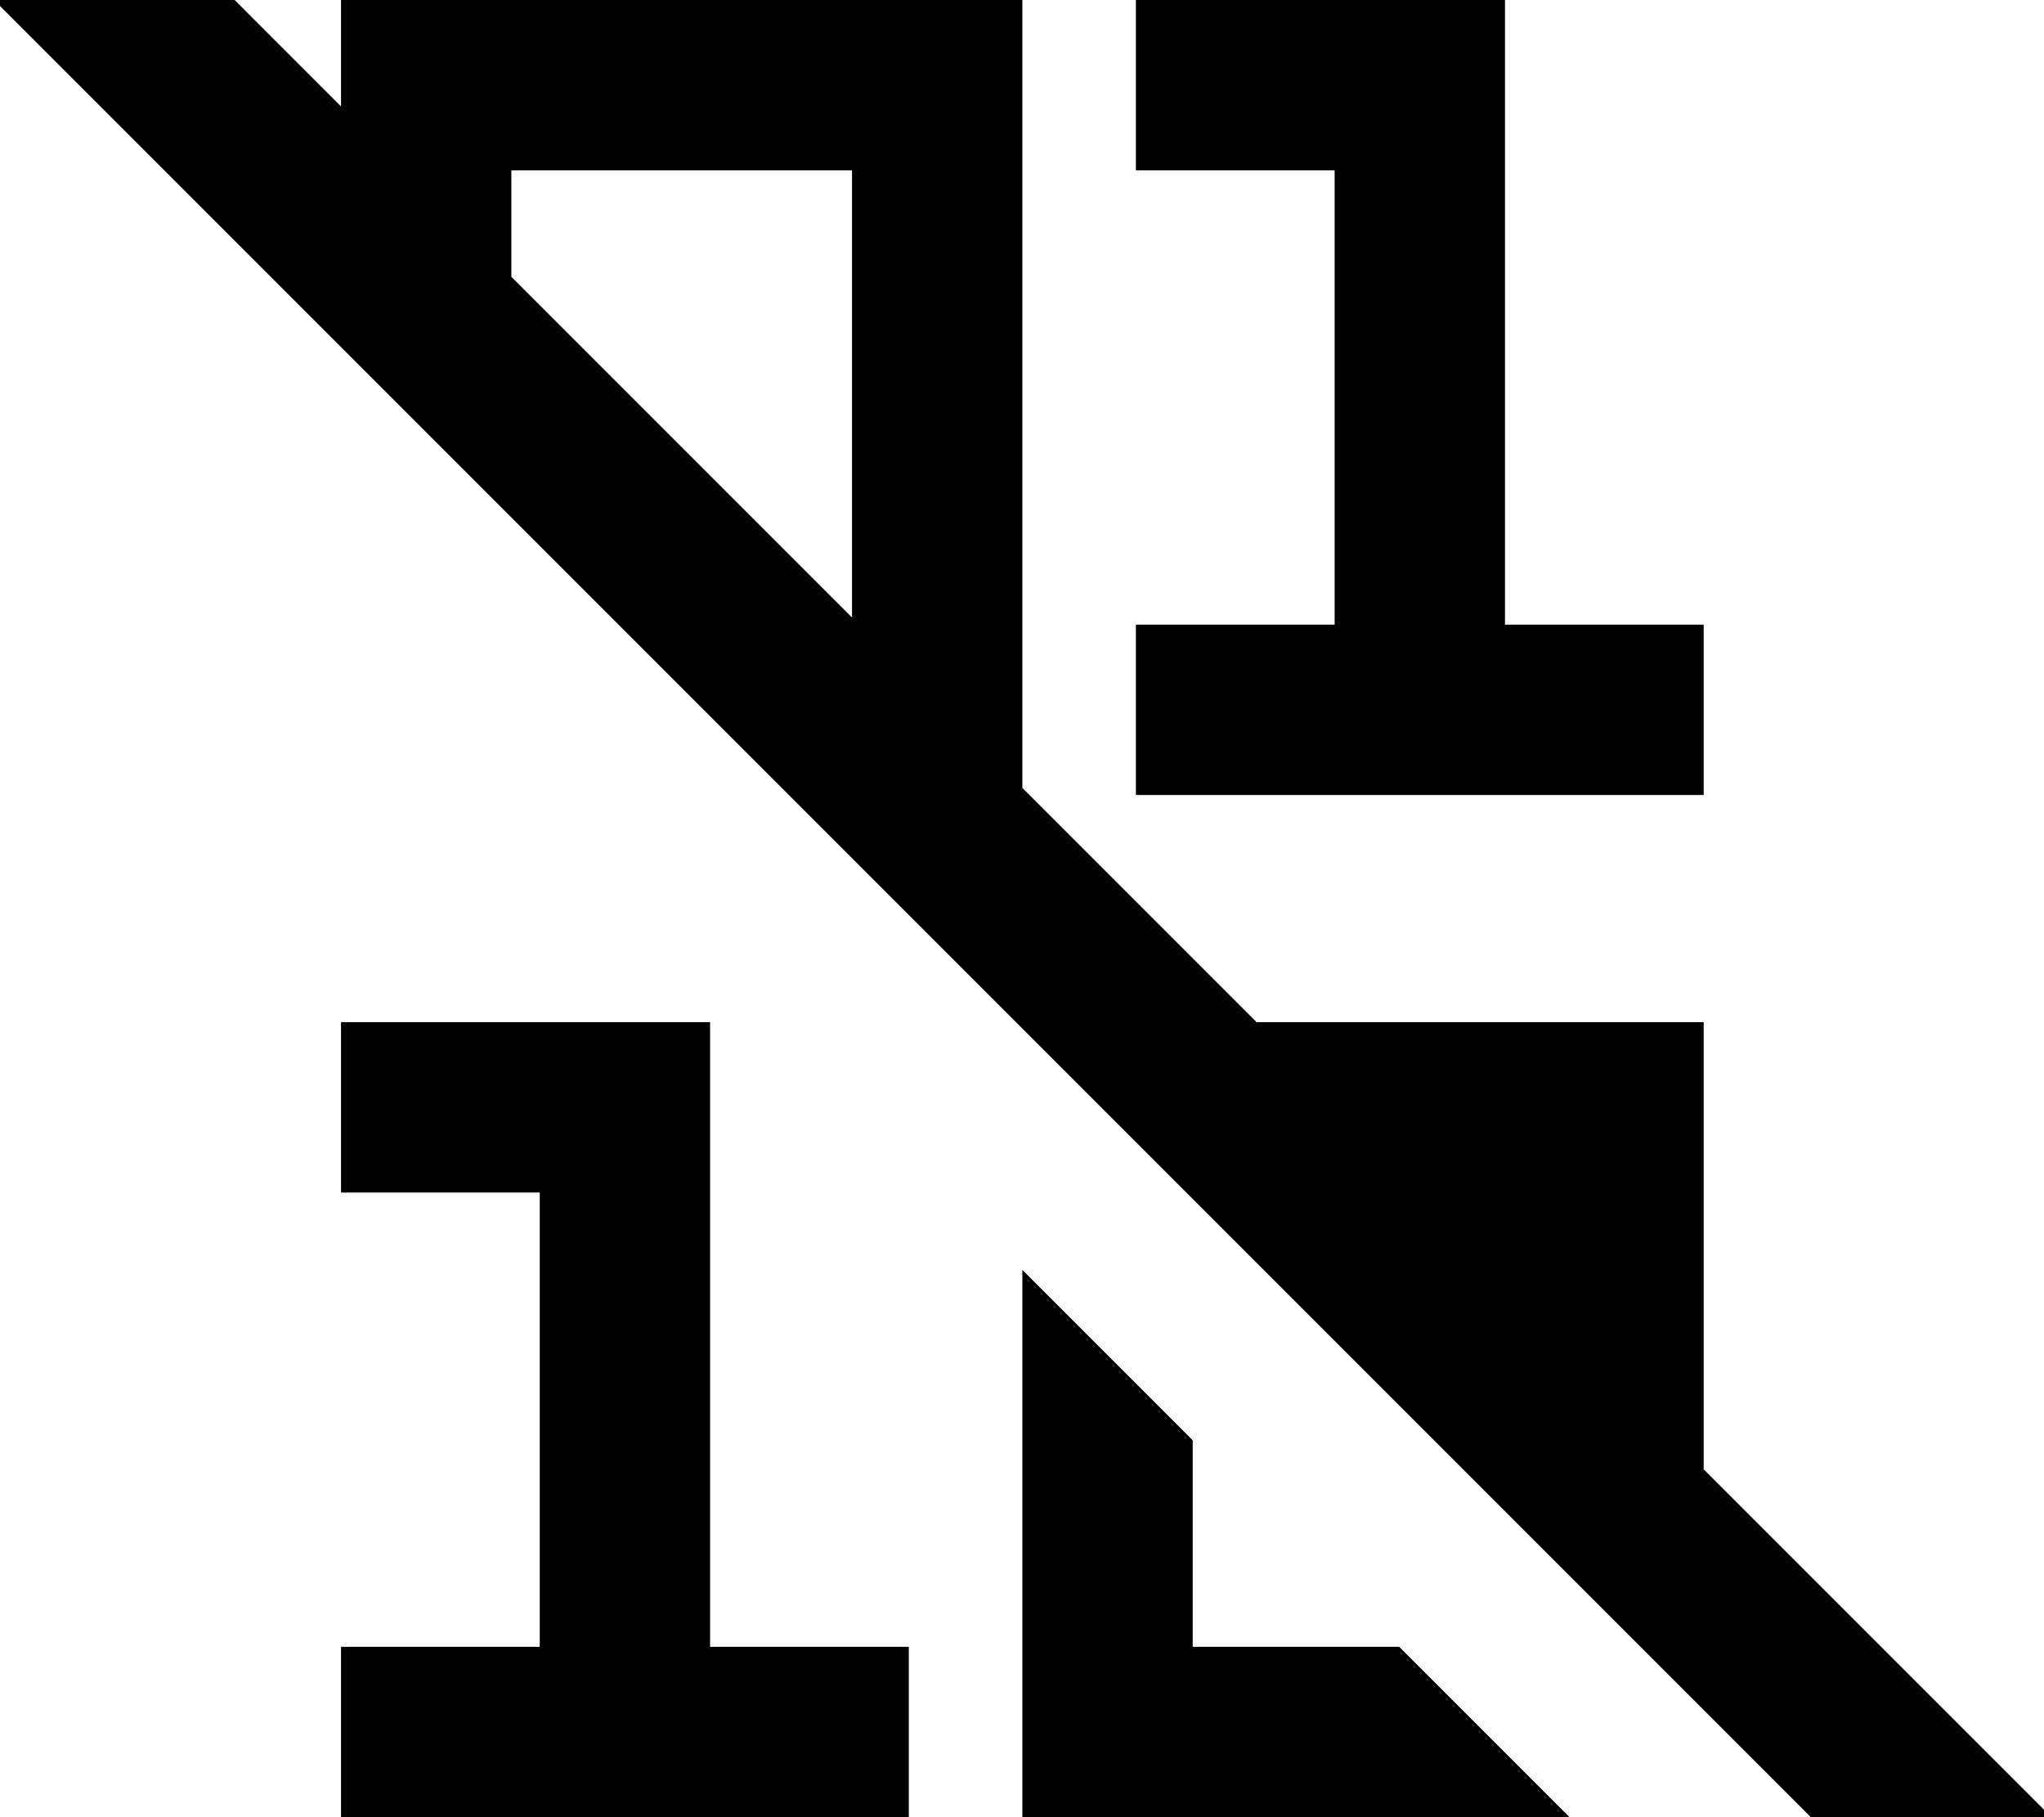 <svg xmlns="http://www.w3.org/2000/svg" viewBox="0 0 576 512"><!--! Font Awesome Pro 7.0.0 by @fontawesome - https://fontawesome.com License - https://fontawesome.com/license (Commercial License) Copyright 2025 Fonticons, Inc. --><path style="fill:currentColor;opacity:.4" d=""/><path style="fill:currentColor;opacity:1" d="M32.3-33.8C38.7-27.5 59.9-6.2 96.1 30l0-30 192 0 0 222 66 66 126 0 0 126c64.8 64.8 97.5 97.5 98.1 98.1l-33.9 33.9-17-17-512-512-17-17 33.9-33.9zM240.1 174l0-126-96 0 0 30 96 96zm96 290l58.2 0 48 48-154.2 0 0-154.2 48 48 0 58.2zm8-464l80 0 0 176 56 0 0 48-160 0 0-48 56 0 0-128-56 0 0-48 24 0zm-224 288l80 0 0 176 56 0 0 48-160 0 0-48 56 0 0-128-56 0 0-48 24 0z"/></svg>